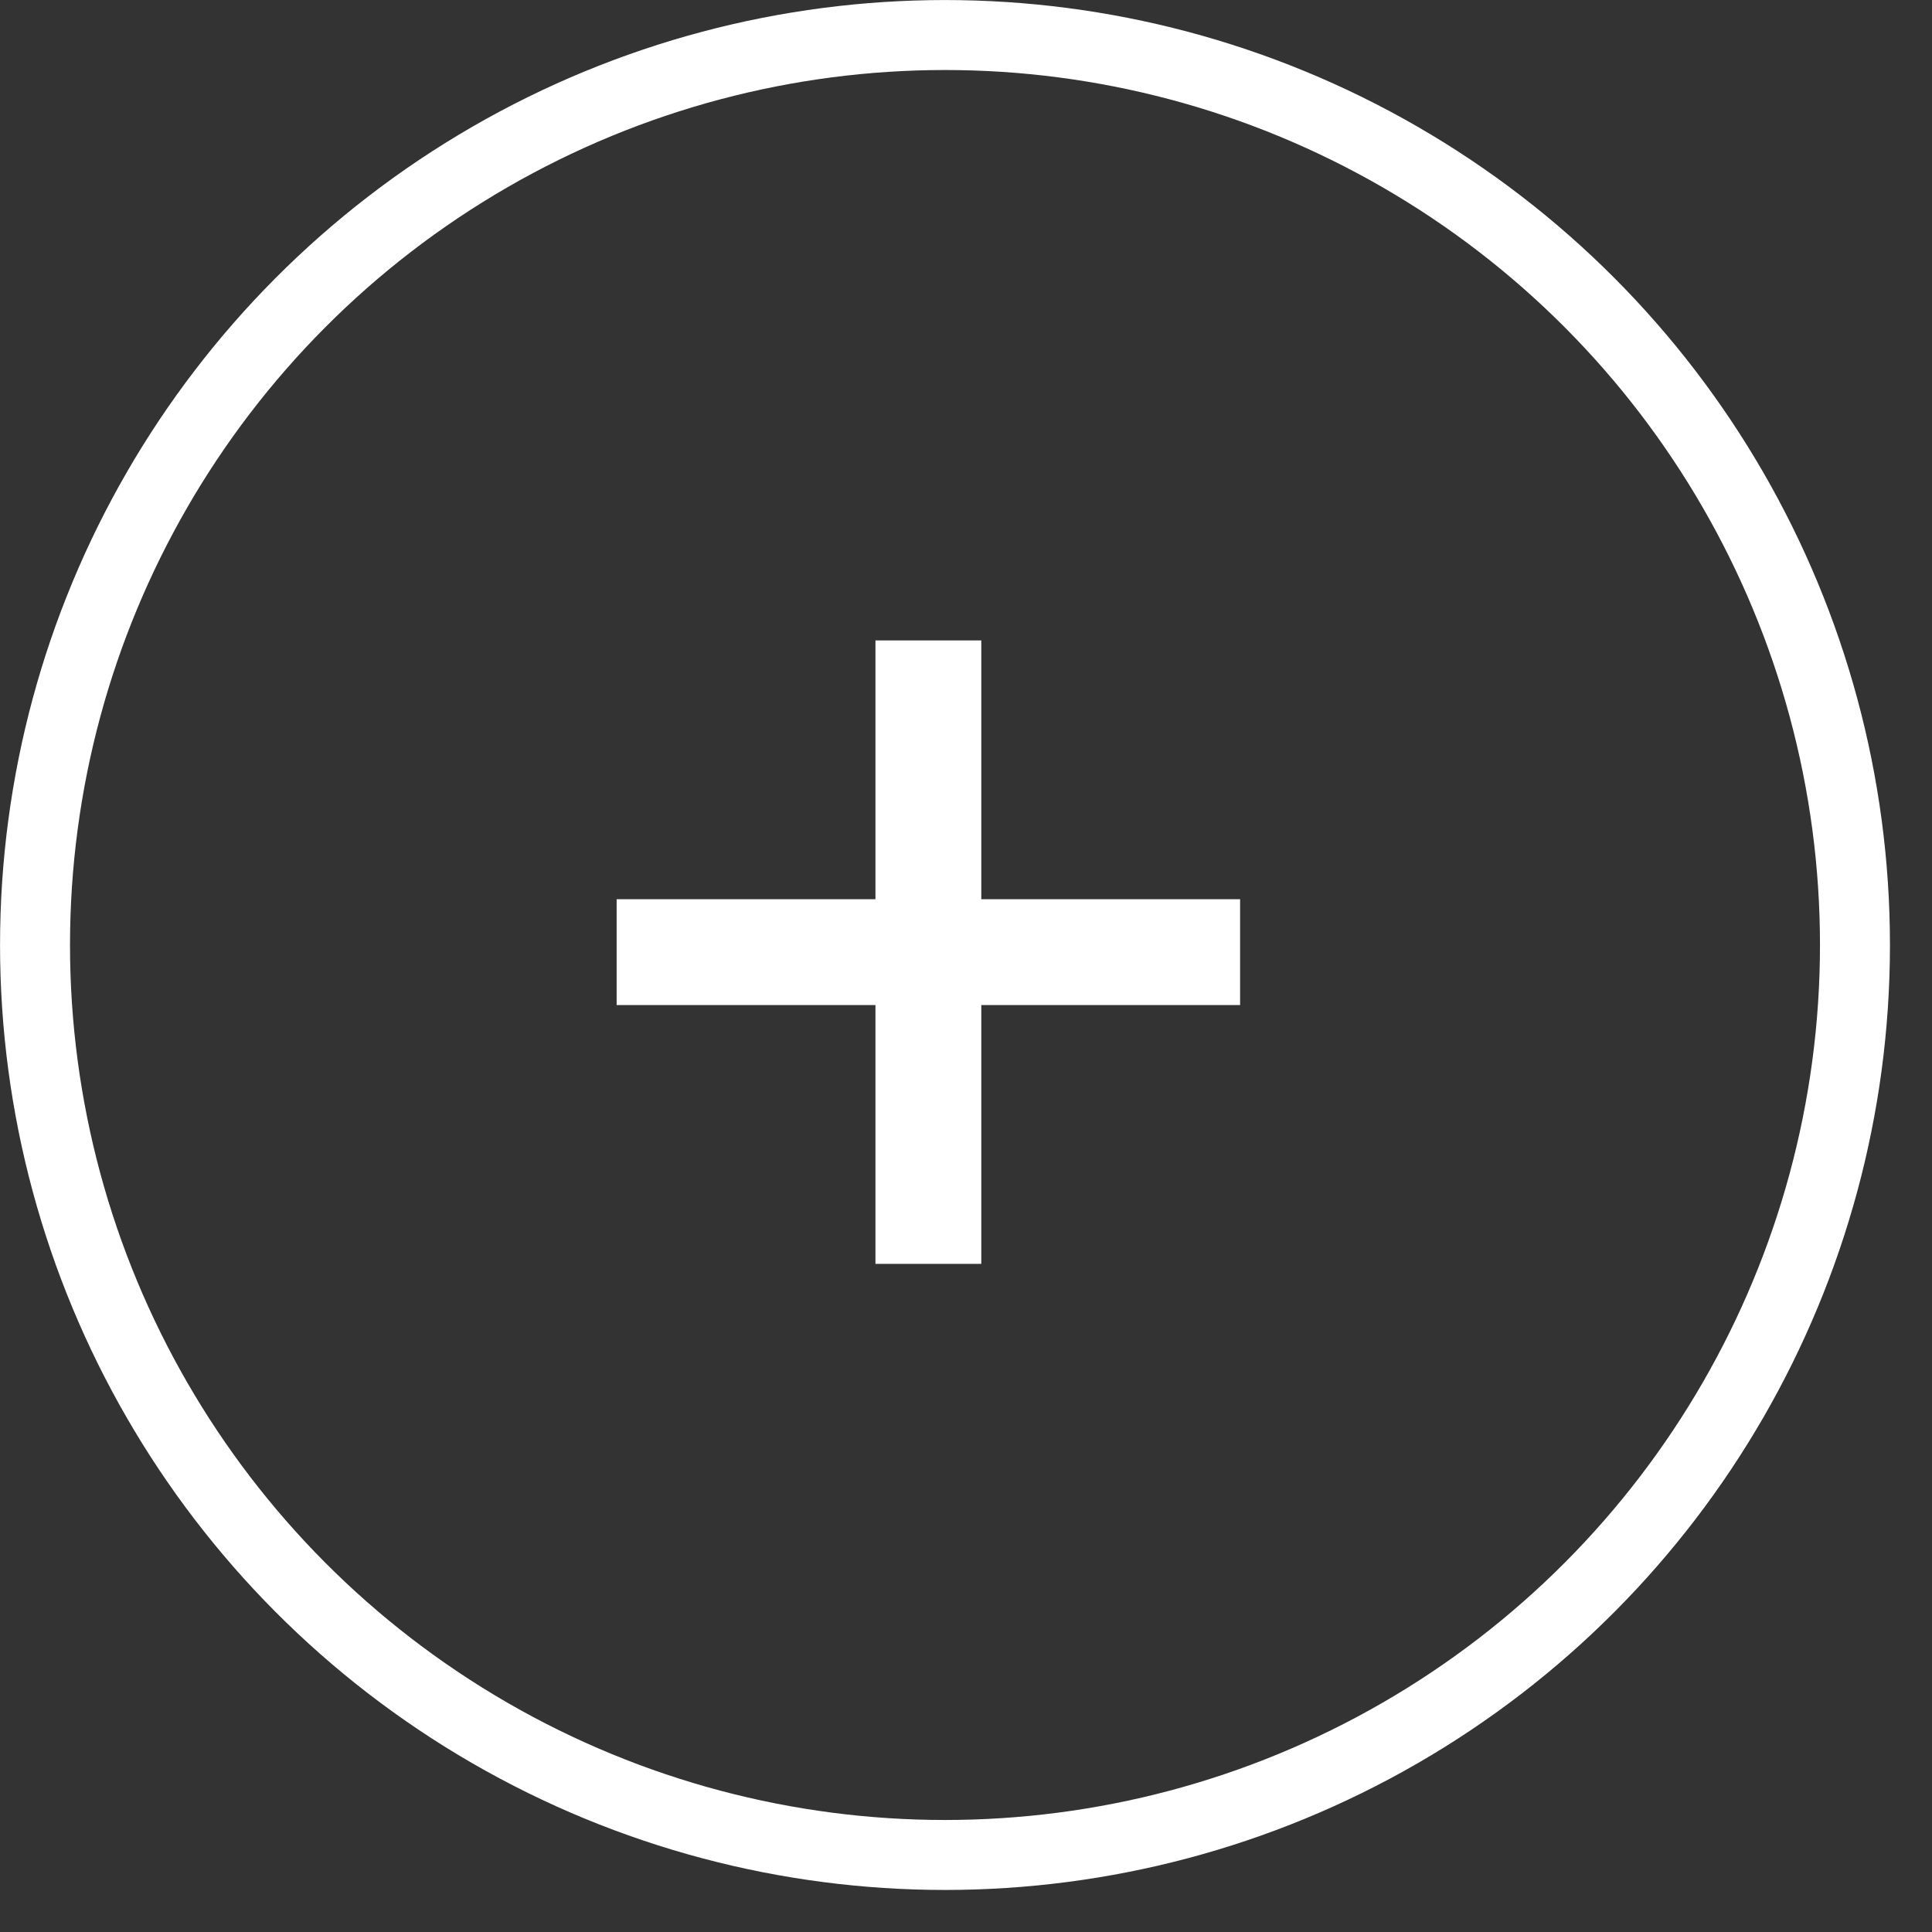<?xml version="1.0" encoding="UTF-8"?> <svg xmlns="http://www.w3.org/2000/svg" width="23" height="23" viewBox="0 0 23 23" fill="none"><rect x="0" y="0" width="23" height="23" fill="#333333" stroke="none"/><circle cx="11.25" cy="11.25" r="10.833" stroke="white" stroke-width="0.833"></circle><path d="M10.422 15.046V7.624H11.682V15.046H10.422ZM7.341 11.965V10.705H14.763V11.965H7.341Z" fill="white"></path></svg> 